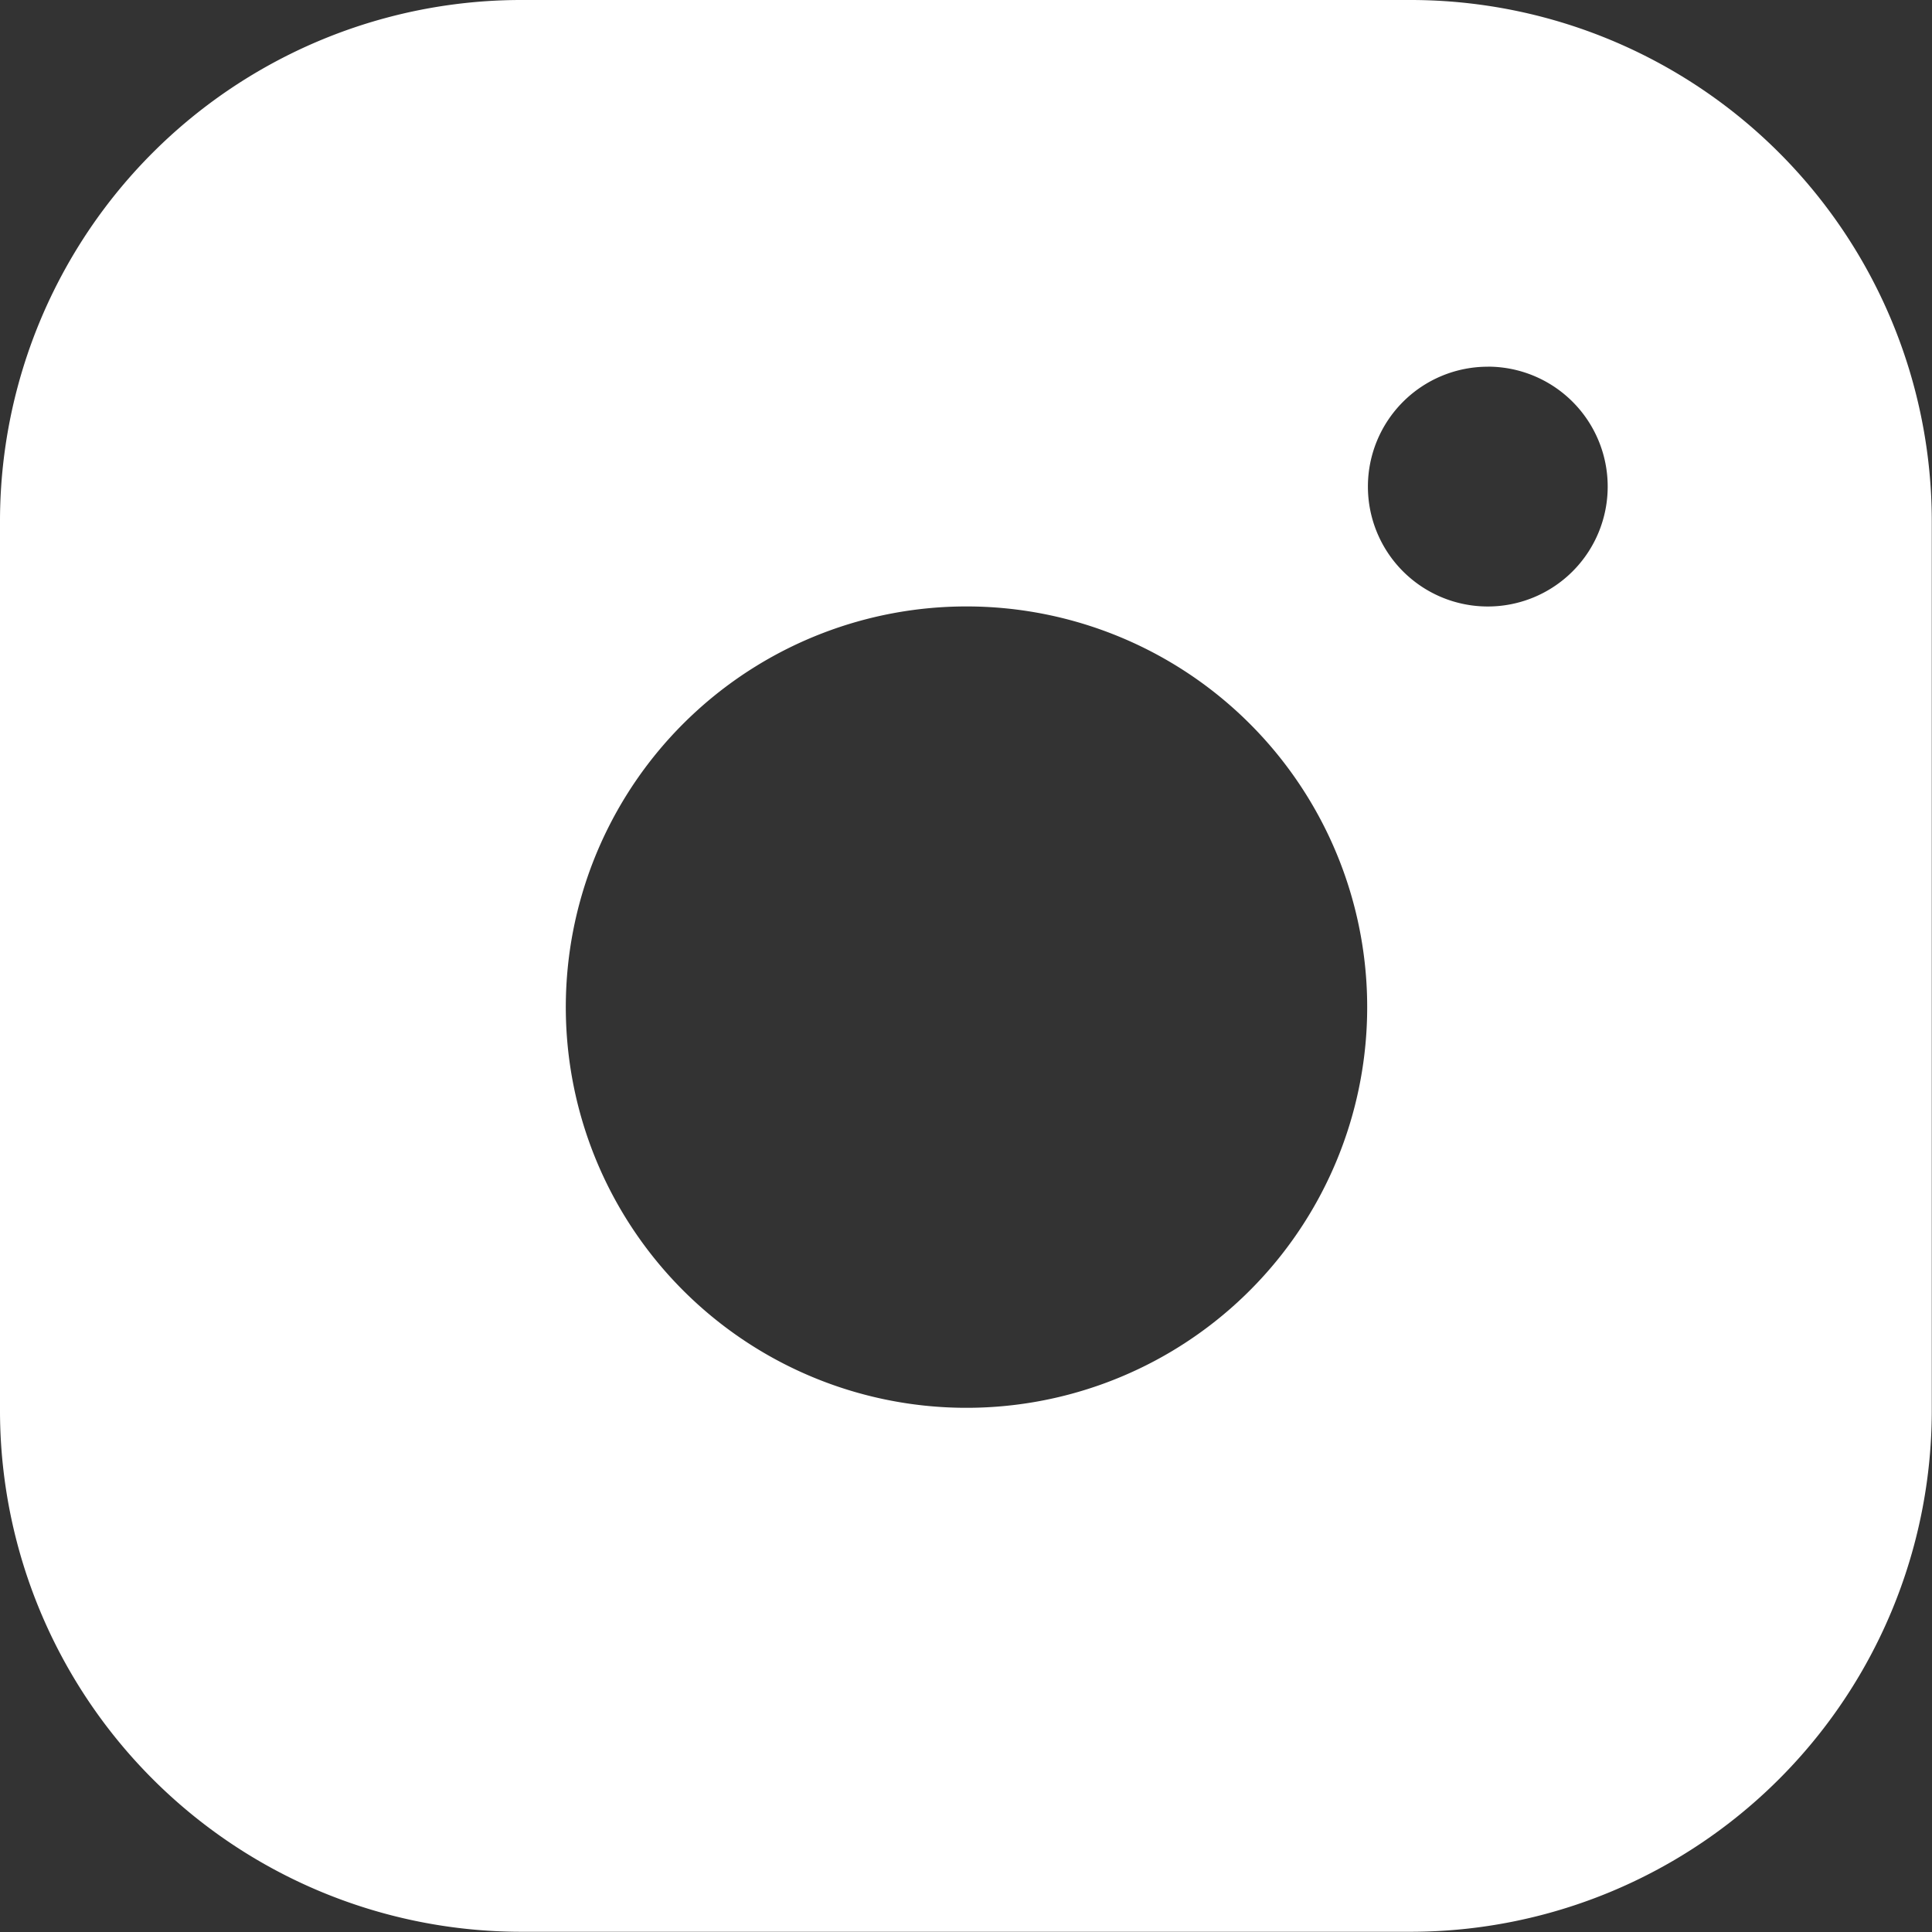 <svg xmlns="http://www.w3.org/2000/svg" width="34.904" height="34.905" viewBox="0 0 34.904 34.905">
  <rect x="0" y="0" width="34.904" height="34.905" fill="#333333" stroke="none"/>
  <path id="Subtraction_1" data-name="Subtraction 1" d="M25.478,34.9H9.427A9.419,9.419,0,0,1,0,25.478V9.427A9.419,9.419,0,0,1,9.427,0H25.478A9.419,9.419,0,0,1,34.9,9.427V25.478A9.419,9.419,0,0,1,25.478,34.9ZM17.452,10.956a7.239,7.239,0,1,0,2.827.571,7.239,7.239,0,0,0-2.827-.571Zm9.427-4.331A2.166,2.166,0,1,0,29.045,8.79,2.166,2.166,0,0,0,26.879,6.624Z" fill="#fff"/>
</svg>
